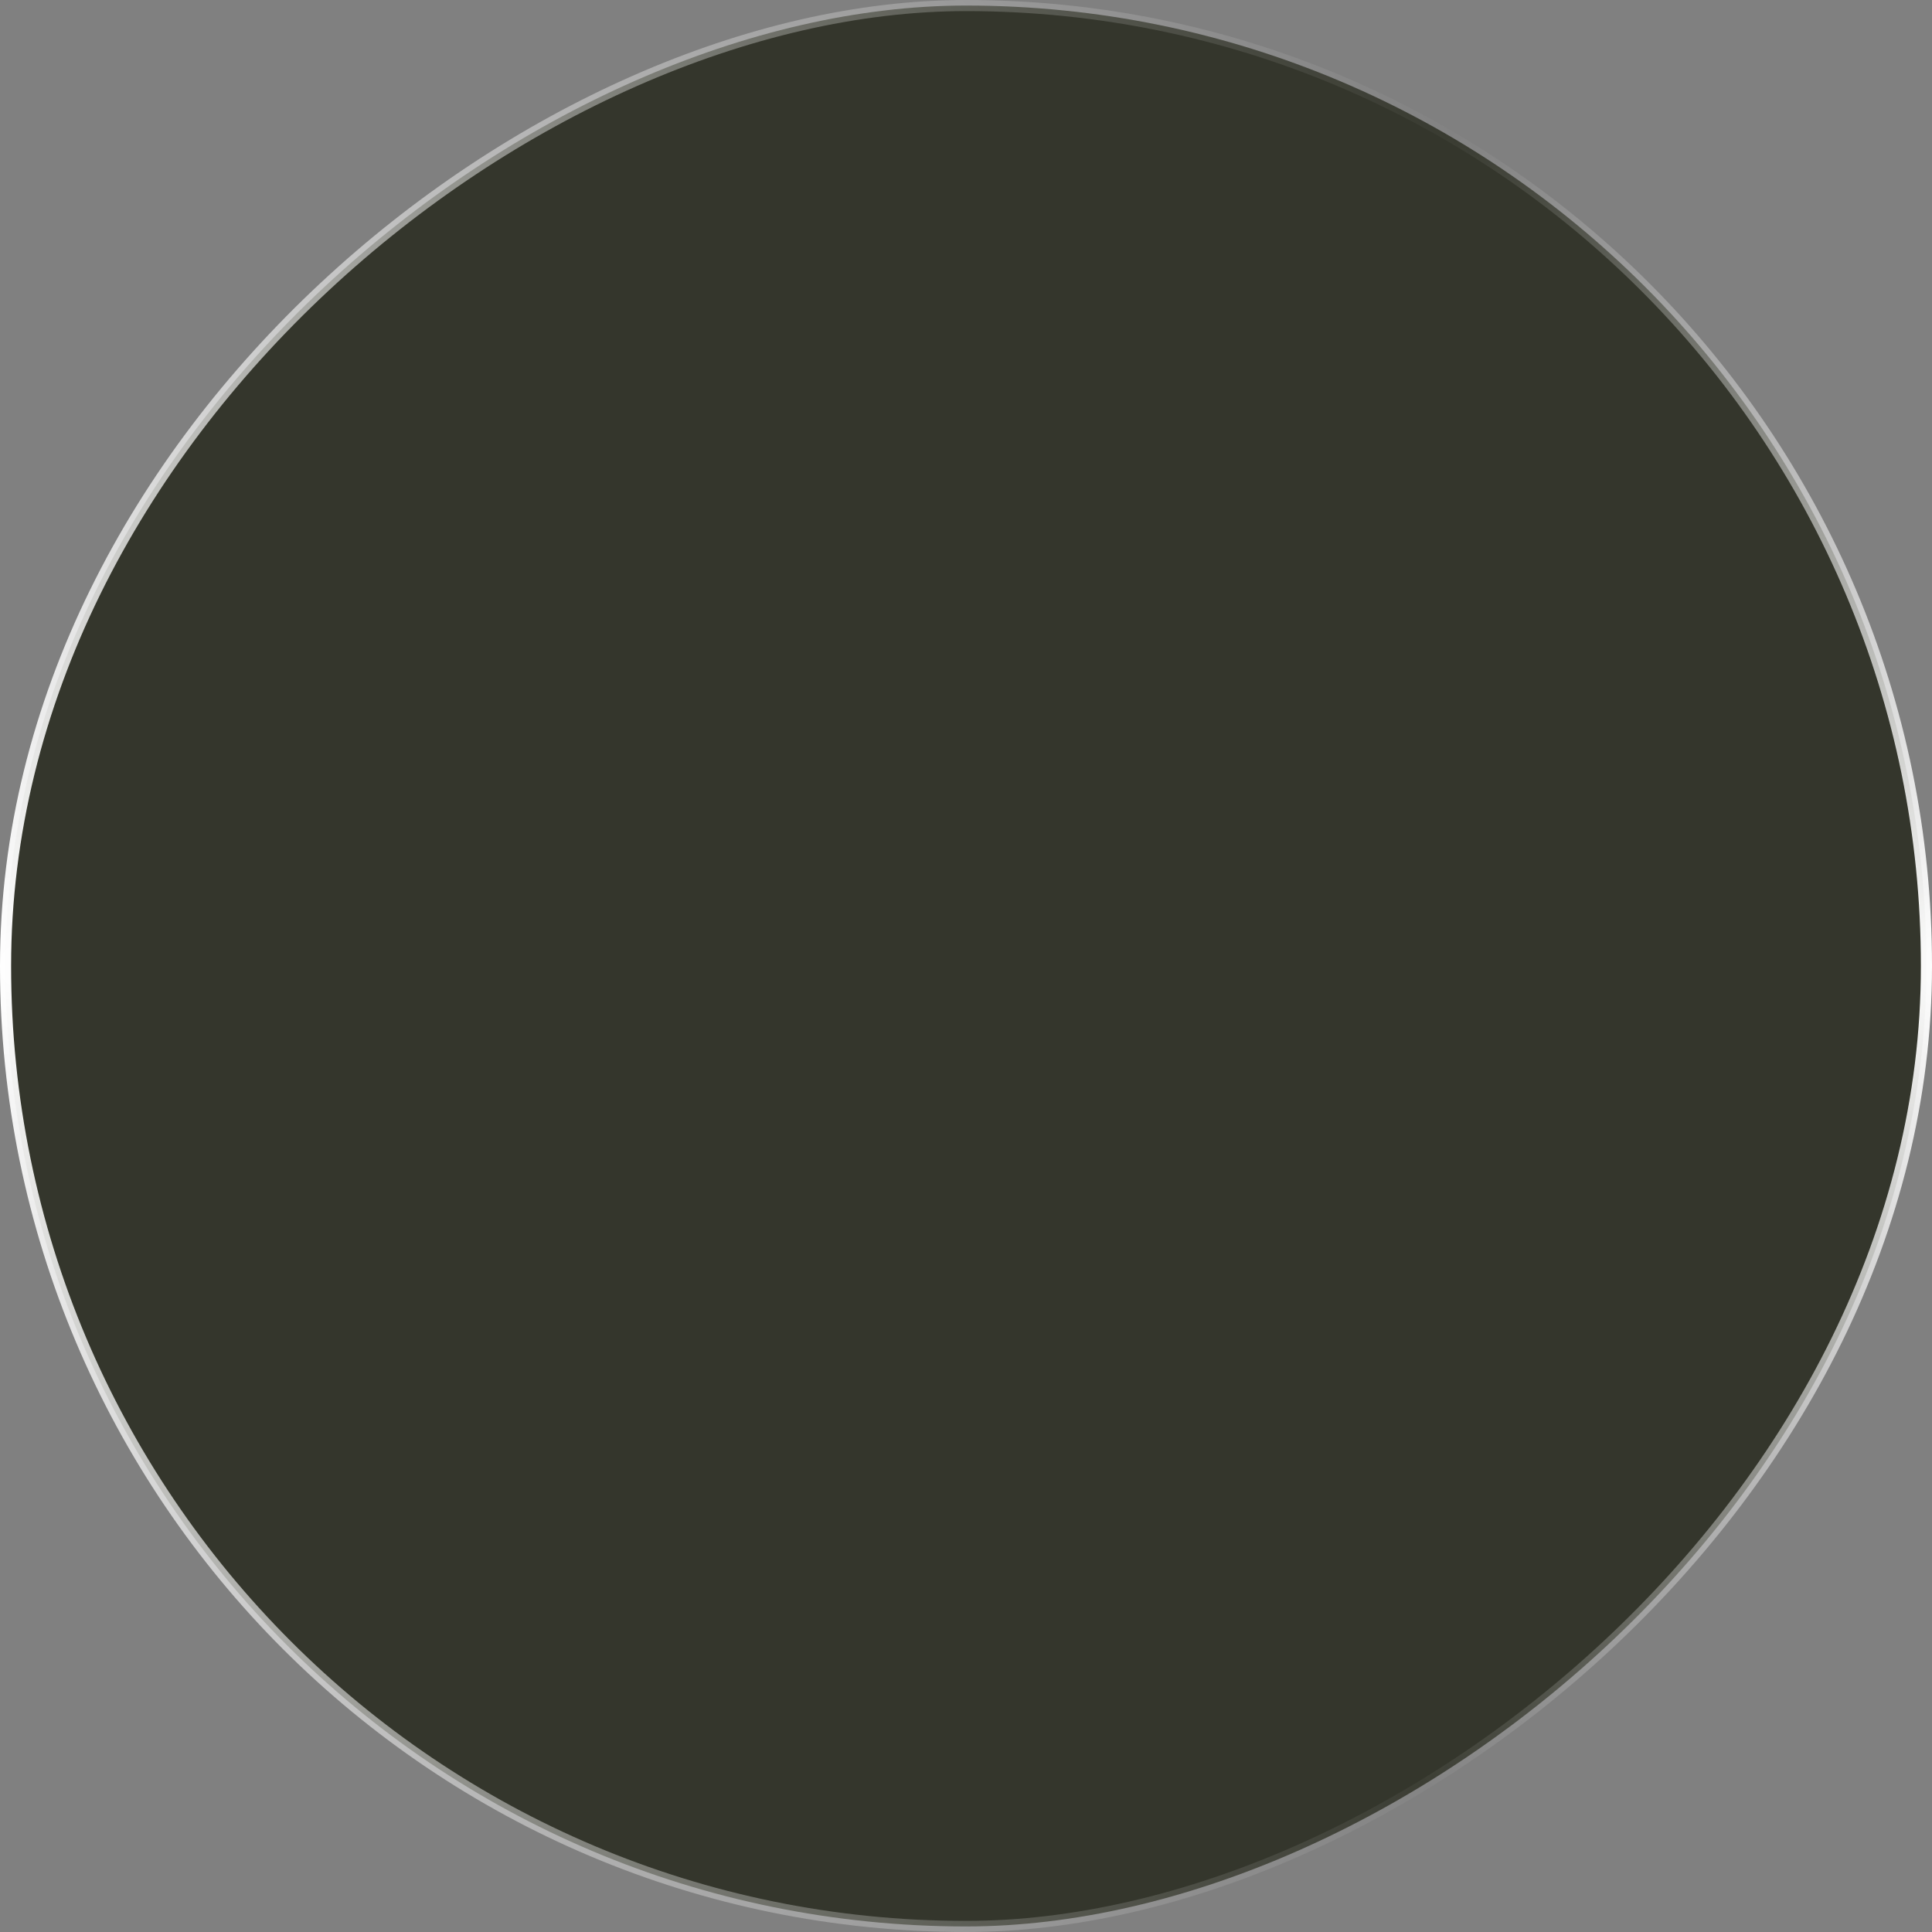<svg width="87" height="87" fill="none" xmlns="http://www.w3.org/2000/svg"><rect width="100%" height="100%" fill="#808080" stroke="none"/><rect x=".25" y="86.75" width="86.5" height="86.5" rx="43.25" transform="rotate(-90 .25 86.75)" fill="#34362C"/><rect x=".25" y="86.75" width="86.5" height="86.5" rx="43.25" transform="rotate(-90 .25 86.75)" stroke="url(#paint0_radial_435_62)" stroke-width=".5"/><rect x=".25" y="86.75" width="86.5" height="86.5" rx="43.25" transform="rotate(-90 .25 86.75)" stroke="url(#paint1_radial_435_62)" stroke-width=".5"/><defs><radialGradient id="paint0_radial_435_62" cx="0" cy="0" r="1" gradientUnits="userSpaceOnUse" gradientTransform="matrix(0 75.532 -75.532 0 43.5 87.79)"><stop stop-color="#fff"/><stop offset="1" stop-color="#fff" stop-opacity="0"/></radialGradient><radialGradient id="paint1_radial_435_62" cx="0" cy="0" r="1" gradientUnits="userSpaceOnUse" gradientTransform="matrix(0 -43.5 43.5 0 43.5 174)"><stop stop-color="#fff"/><stop offset="1" stop-color="#fff" stop-opacity="0"/></radialGradient></defs></svg>